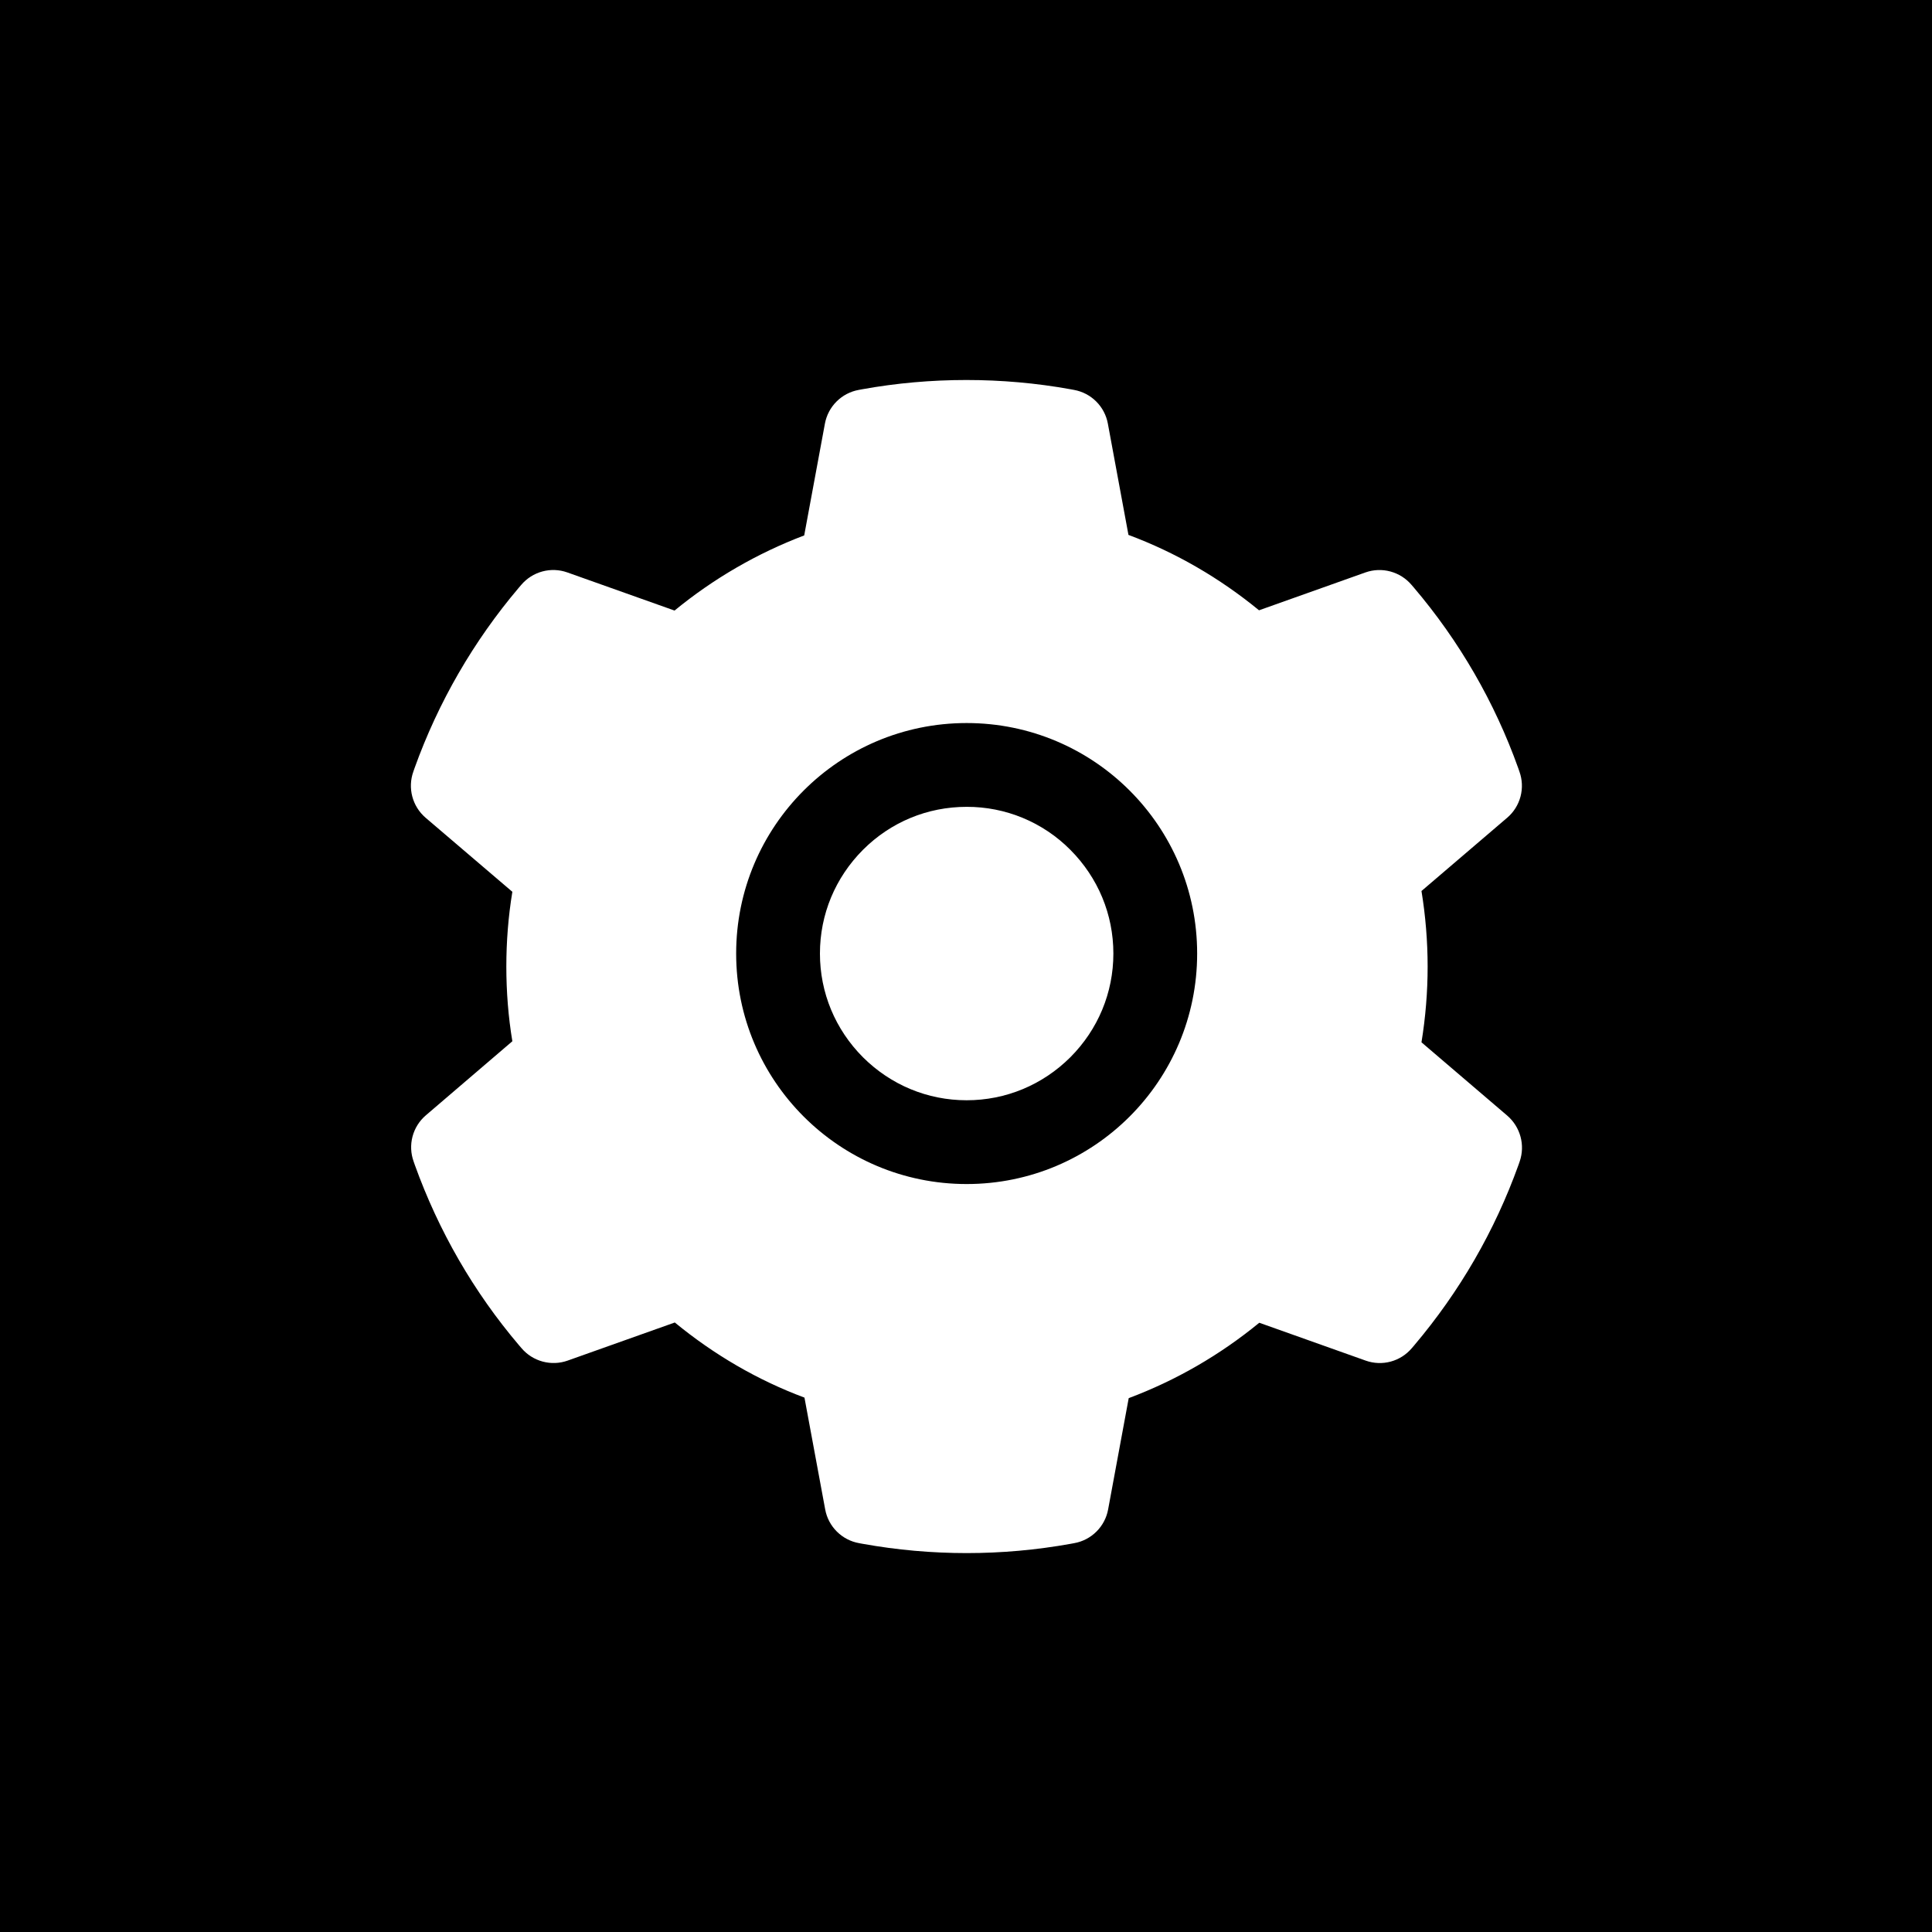 <?xml version="1.0" encoding="UTF-8"?> <svg xmlns="http://www.w3.org/2000/svg" width="118" height="118" viewBox="0 0 118 118" fill="none"> <rect width="118" height="118" fill="url(#paint0_linear_1356_244)" style=""></rect> <path d="M59.04 49.279C56.646 49.279 54.404 50.207 52.706 51.905C51.016 53.603 50.079 55.845 50.079 58.239C50.079 60.634 51.016 62.876 52.706 64.573C54.404 66.263 56.646 67.2 59.04 67.2C61.434 67.2 63.676 66.263 65.374 64.573C67.064 62.876 68.001 60.634 68.001 58.239C68.001 55.845 67.064 53.603 65.374 51.905C64.545 51.069 63.558 50.407 62.471 49.956C61.383 49.505 60.217 49.275 59.04 49.279ZM92.056 68.137L86.819 63.661C87.067 62.139 87.195 60.586 87.195 59.04C87.195 57.495 87.067 55.933 86.819 54.42L92.056 49.943C92.452 49.605 92.735 49.153 92.868 48.65C93.001 48.146 92.978 47.614 92.801 47.124L92.729 46.916C91.288 42.886 89.128 39.15 86.355 35.889L86.21 35.721C85.874 35.325 85.425 35.041 84.923 34.905C84.421 34.769 83.89 34.788 83.4 34.961L76.897 37.275C74.495 35.305 71.82 33.751 68.922 32.67L67.664 25.872C67.57 25.36 67.321 24.888 66.952 24.521C66.583 24.153 66.111 23.907 65.598 23.814L65.382 23.774C61.218 23.021 56.83 23.021 52.666 23.774L52.45 23.814C51.937 23.907 51.465 24.153 51.096 24.521C50.727 24.888 50.478 25.36 50.383 25.872L49.118 32.702C46.247 33.792 43.572 35.342 41.199 37.291L34.648 34.961C34.158 34.787 33.626 34.767 33.124 34.903C32.622 35.039 32.173 35.324 31.837 35.721L31.693 35.889C28.925 39.153 26.766 42.888 25.319 46.916L25.247 47.124C24.887 48.125 25.183 49.246 25.992 49.943L31.293 54.468C31.045 55.973 30.925 57.511 30.925 59.032C30.925 60.57 31.045 62.107 31.293 63.596L26.008 68.121C25.612 68.46 25.329 68.911 25.196 69.414C25.063 69.918 25.086 70.45 25.263 70.94L25.335 71.148C26.785 75.176 28.923 78.899 31.709 82.175L31.854 82.343C32.19 82.739 32.639 83.023 33.141 83.159C33.643 83.295 34.174 83.276 34.664 83.103L41.215 80.773C43.601 82.735 46.26 84.289 49.134 85.362L50.4 92.192C50.494 92.705 50.743 93.176 51.112 93.543C51.481 93.911 51.953 94.158 52.466 94.25L52.682 94.29C56.887 95.047 61.193 95.047 65.398 94.29L65.614 94.25C66.127 94.158 66.599 93.911 66.968 93.543C67.337 93.176 67.586 92.705 67.68 92.192L68.938 85.394C71.837 84.305 74.511 82.759 76.913 80.789L83.416 83.103C83.906 83.277 84.438 83.297 84.94 83.161C85.442 83.025 85.891 82.74 86.227 82.343L86.371 82.175C89.157 78.883 91.296 75.176 92.745 71.148L92.817 70.94C93.161 69.947 92.865 68.834 92.056 68.137ZM59.04 72.317C51.264 72.317 44.962 66.015 44.962 58.239C44.962 50.464 51.264 44.161 59.04 44.161C66.816 44.161 73.118 50.464 73.118 58.239C73.118 66.015 66.816 72.317 59.04 72.317Z" fill="white" style="fill:white;fill-opacity:1;"></path> <defs> <linearGradient id="paint0_linear_1356_244" x1="-1.00012e-06" y1="8.73" x2="118" y2="128.837" gradientUnits="userSpaceOnUse"> <stop stop-color="#3EAD2A" style="stop-color:#3EAD2A;stop-color:color(display-p3 0.243 0.678 0.165);stop-opacity:1;"></stop> <stop offset="1" stop-color="#99E507" style="stop-color:#99E507;stop-color:color(display-p3 0.6 0.898 0.028);stop-opacity:1;"></stop> </linearGradient> </defs> </svg> 